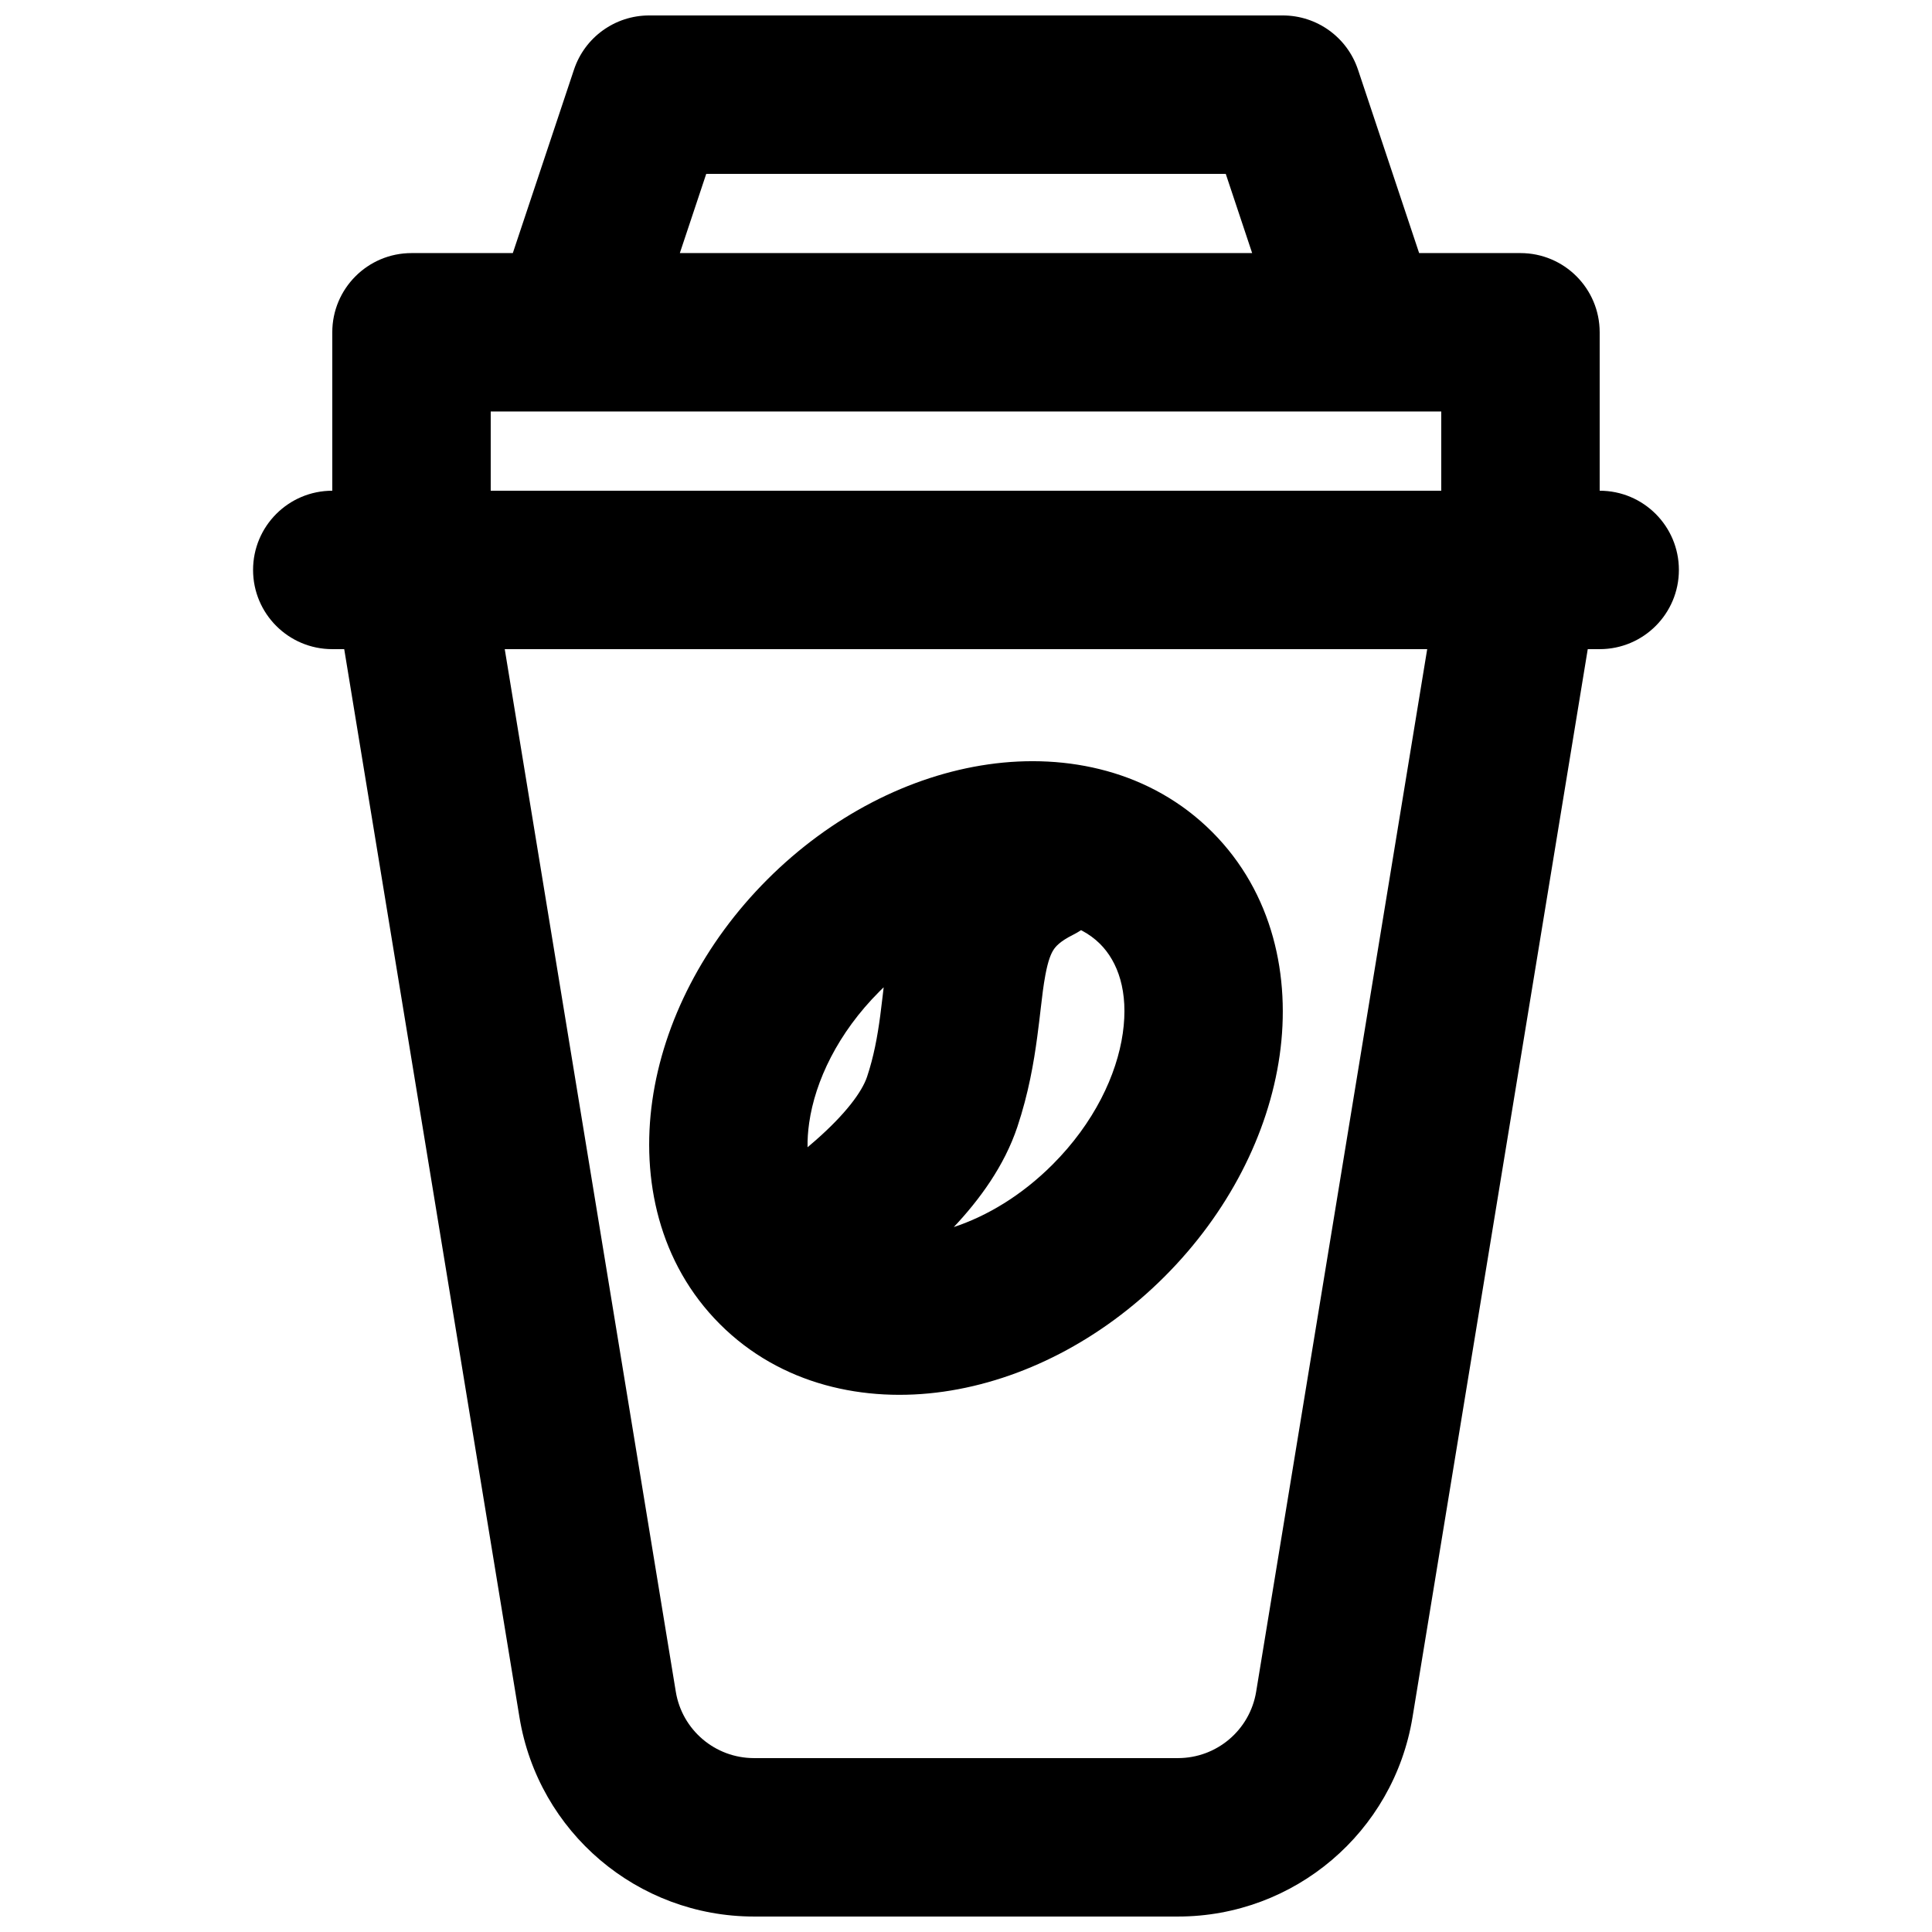 <?xml version="1.0" encoding="UTF-8"?>
<!-- Uploaded to: SVG Repo, www.svgrepo.com, Generator: SVG Repo Mixer Tools -->
<svg width="800px" height="800px" version="1.1" viewBox="144 144 512 512" xmlns="http://www.w3.org/2000/svg">
 <defs>
  <clipPath id="a">
   <path d="m211 148.09h378v503.81h-378z"/>
  </clipPath>
 </defs>
 <path d="m465.22 364.46c-16.156-16.152-38.414-20.879-59.289-17.895-20.863 2.981-41.75 13.68-58.562 30.492s-27.512 37.695-30.492 58.562c-2.984 20.875 1.746 43.133 17.898 59.285 16.152 16.156 38.41 20.883 59.285 17.898 20.867-2.981 41.75-13.68 58.562-30.492s27.512-37.699 30.492-58.562c2.984-20.875-1.742-43.133-17.895-59.289zm-88.164 42.285c0.375-0.375 0.75-0.746 1.129-1.105l-0.301 2.551c-0.219 1.84-0.422 3.547-0.613 4.984-0.754 5.629-1.719 10.859-3.488 16.168-1.332 4-5.684 9.871-13.621 16.844-0.711 0.629-1.43 1.242-2.152 1.848-0.035-2.023 0.102-4.18 0.43-6.477 1.574-11.039 7.606-23.805 18.617-34.812zm51.219-14.961c0.773-0.387 1.512-0.812 2.215-1.281 1.961 1.008 3.641 2.246 5.043 3.648 4.711 4.711 7.598 12.625 6.019 23.656-1.574 11.043-7.606 23.805-18.617 34.816-8.227 8.23-17.434 13.676-26.172 16.562 6.832-7.262 13.398-16.207 16.852-26.566 2.953-8.863 4.352-17.012 5.269-23.879 0.406-3.043 0.691-5.492 0.938-7.629 0.383-3.289 0.68-5.844 1.207-8.699 0.734-3.961 1.523-5.727 2.184-6.731 0.496-0.758 1.605-2.168 5.062-3.898z" fill-rule="evenodd"/>
 <g clip-path="url(#a)">
  <path d="m503.88 162.45 16.207 48.621h26.852c11.594 0 20.992 9.398 20.992 20.992v41.984c11.594 0 20.992 9.398 20.992 20.992s-9.398 20.992-20.992 20.992h-3.16l-46.445 283.09c-4.996 30.441-31.301 52.781-62.145 52.781h-112.37c-30.848 0-57.152-22.34-62.145-52.781l-46.445-283.09h-3.164c-11.594 0-20.992-9.398-20.992-20.992s9.398-20.992 20.992-20.992v-41.984c0-11.594 9.398-20.992 20.992-20.992h26.852l16.211-48.621c2.856-8.574 10.879-14.355 19.914-14.355h167.93c9.035 0 17.059 5.781 19.918 14.355zm-28.047 48.621h-151.67l6.996-20.992h137.68zm50.113 41.984v20.992h-251.9v-20.992zm-3.723 62.977h-244.46l45.332 276.29c1.664 10.148 10.434 17.594 20.715 17.594h112.37c10.281 0 19.047-7.445 20.715-17.594z" fill-rule="evenodd"/>
 </g>
</svg>